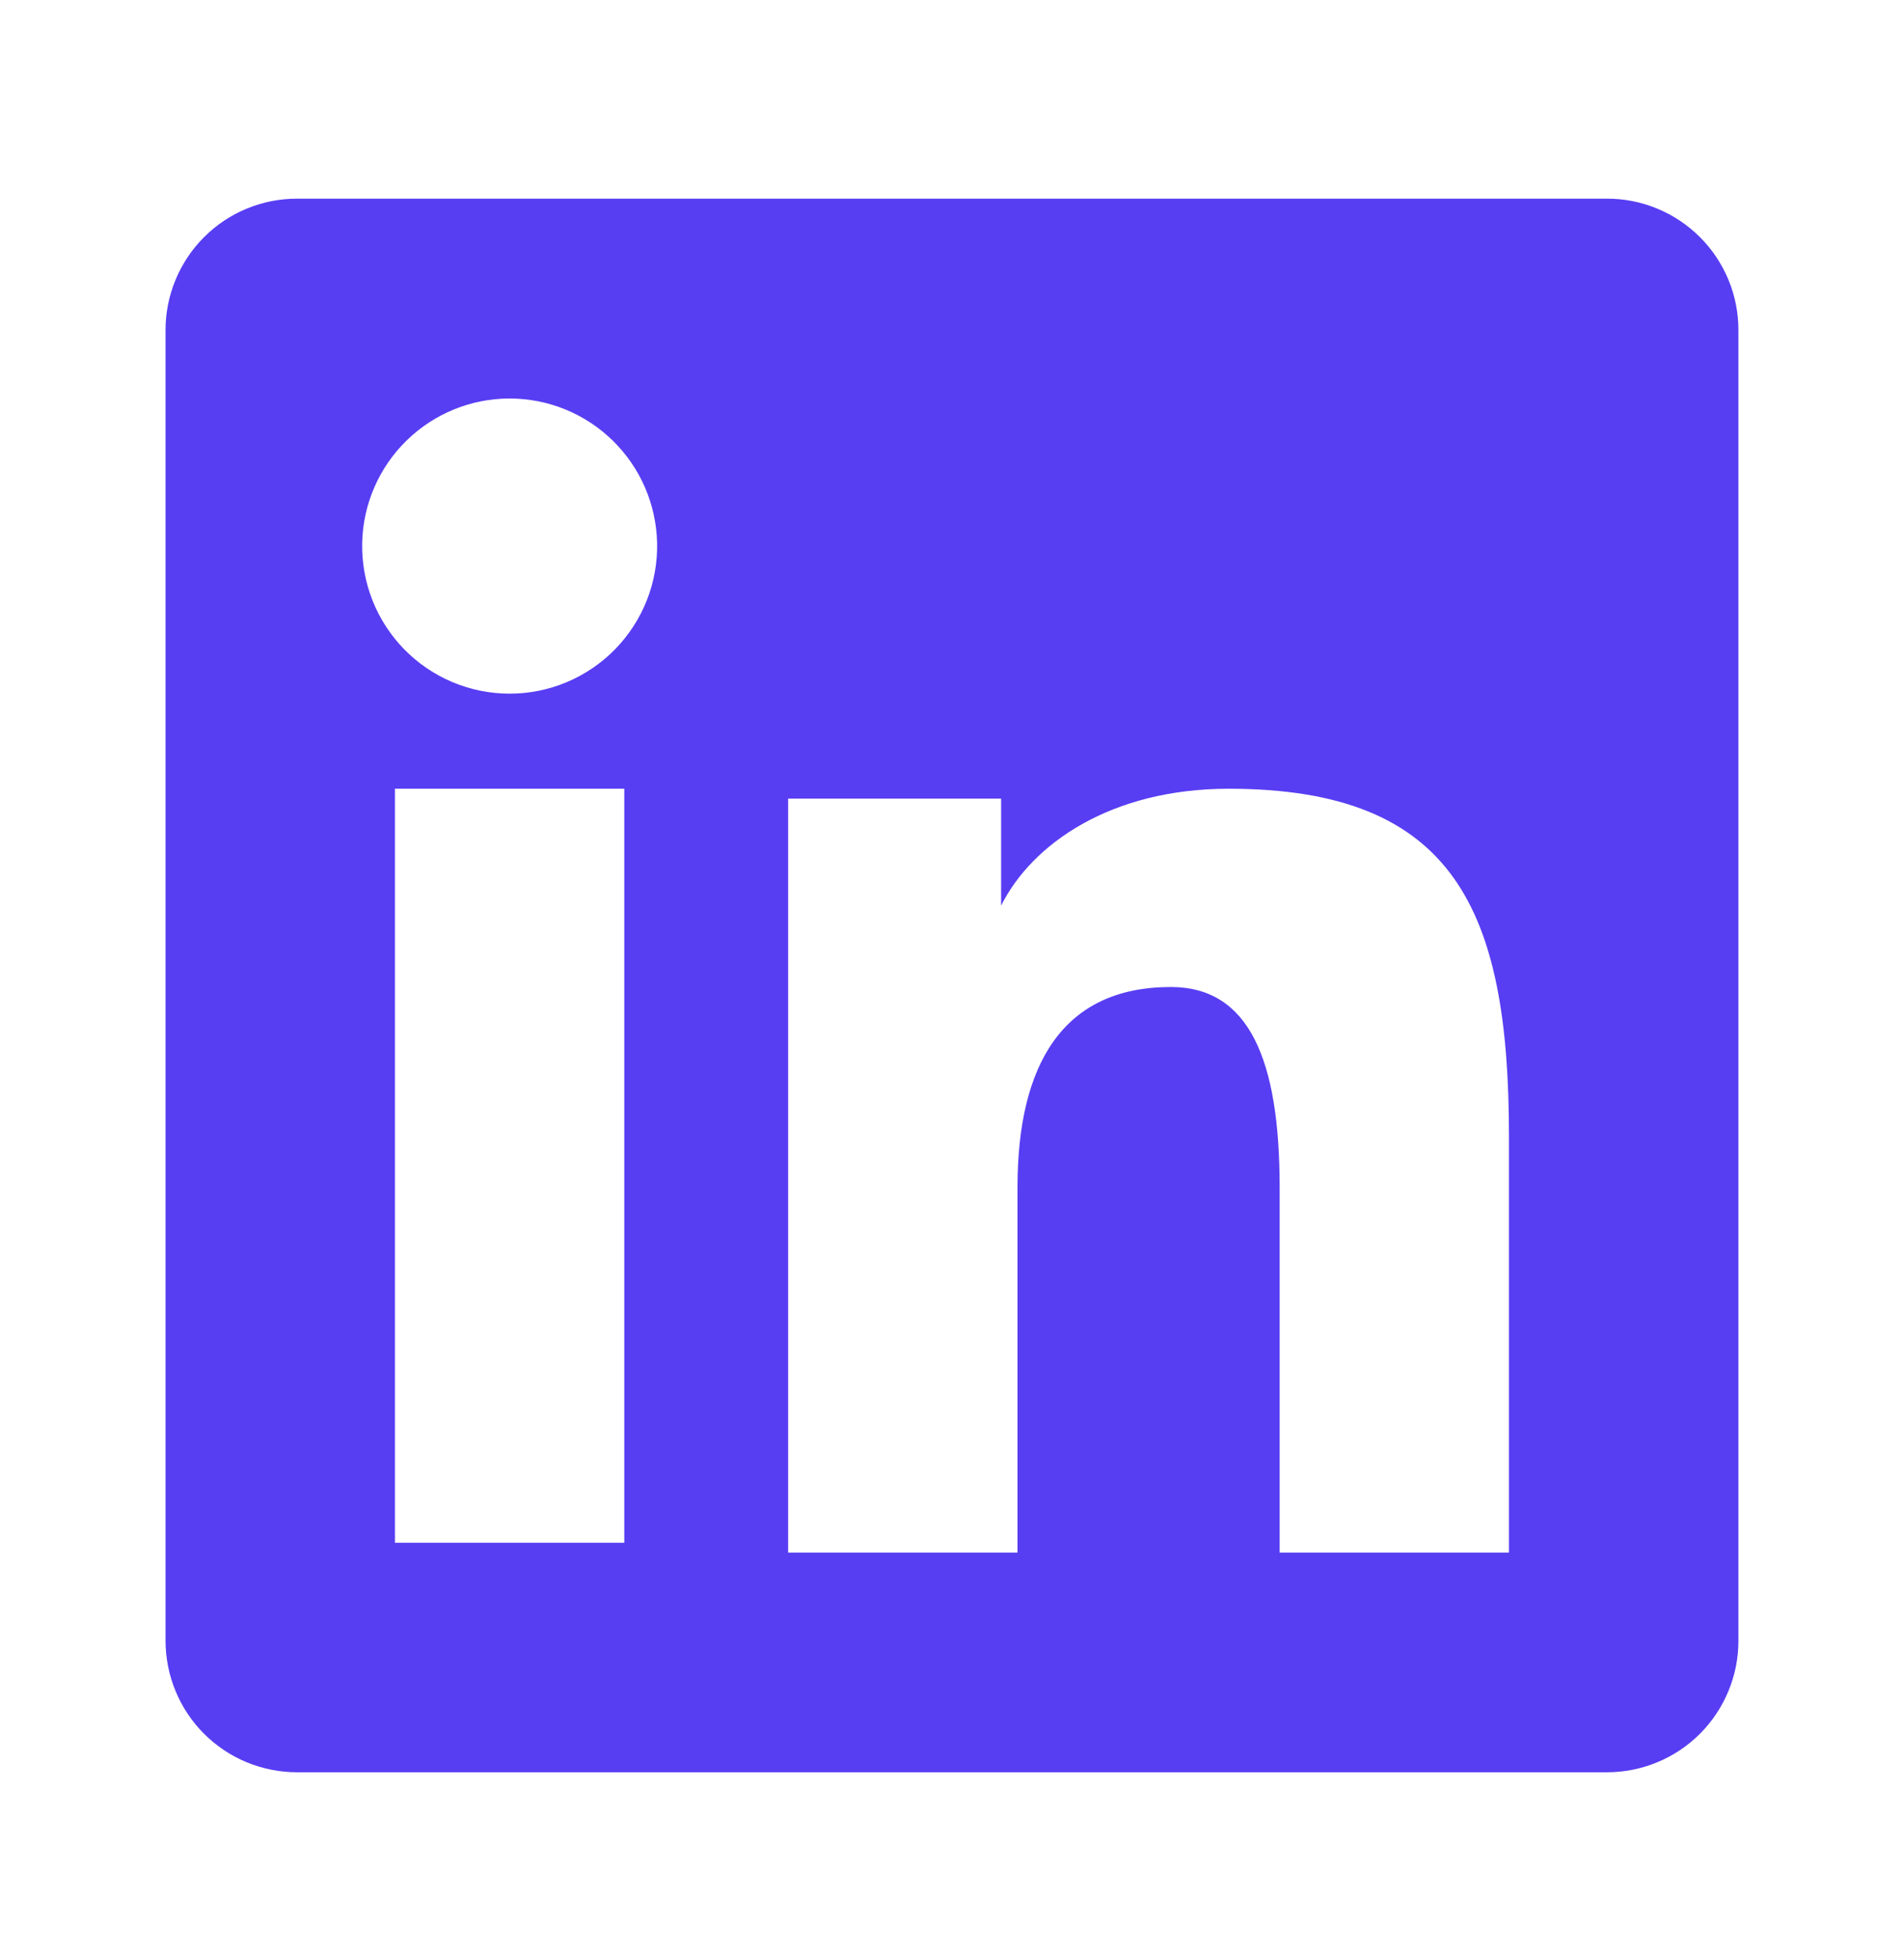 <svg width="35" height="36" viewBox="0 0 35 36" fill="none" xmlns="http://www.w3.org/2000/svg">
<path fill-rule="evenodd" clip-rule="evenodd" d="M3.043 6.065C3.043 5.425 3.298 4.81 3.751 4.357C4.204 3.904 4.818 3.65 5.459 3.65H29.538C29.856 3.649 30.17 3.711 30.464 3.833C30.757 3.954 31.024 4.132 31.248 4.356C31.473 4.58 31.651 4.847 31.773 5.14C31.894 5.434 31.957 5.748 31.956 6.065V30.145C31.957 30.462 31.895 30.777 31.773 31.07C31.652 31.364 31.474 31.63 31.25 31.855C31.025 32.08 30.758 32.258 30.465 32.379C30.172 32.501 29.857 32.563 29.54 32.563H5.459C5.142 32.563 4.827 32.5 4.534 32.379C4.241 32.258 3.975 32.079 3.75 31.855C3.526 31.631 3.348 31.364 3.227 31.071C3.106 30.778 3.043 30.463 3.043 30.146V6.065ZM14.488 14.674H18.403V16.64C18.968 15.509 20.414 14.492 22.586 14.492C26.751 14.492 27.738 16.744 27.738 20.874V28.526H23.523V21.815C23.523 19.463 22.958 18.135 21.523 18.135C19.532 18.135 18.704 19.567 18.704 21.815V28.526H14.488V14.674ZM7.26 28.346H11.476V14.492H7.26V28.344V28.346ZM12.079 9.974C12.087 10.335 12.023 10.694 11.89 11.03C11.757 11.366 11.559 11.671 11.306 11.93C11.054 12.188 10.752 12.393 10.419 12.533C10.087 12.673 9.729 12.745 9.368 12.745C9.007 12.745 8.65 12.673 8.317 12.533C7.984 12.393 7.683 12.188 7.43 11.93C7.178 11.671 6.979 11.366 6.847 11.03C6.714 10.694 6.65 10.335 6.658 9.974C6.673 9.265 6.966 8.591 7.472 8.096C7.979 7.6 8.659 7.322 9.368 7.322C10.077 7.322 10.758 7.6 11.264 8.096C11.771 8.591 12.063 9.265 12.079 9.974Z" fill="#573EF3"/>
</svg>
